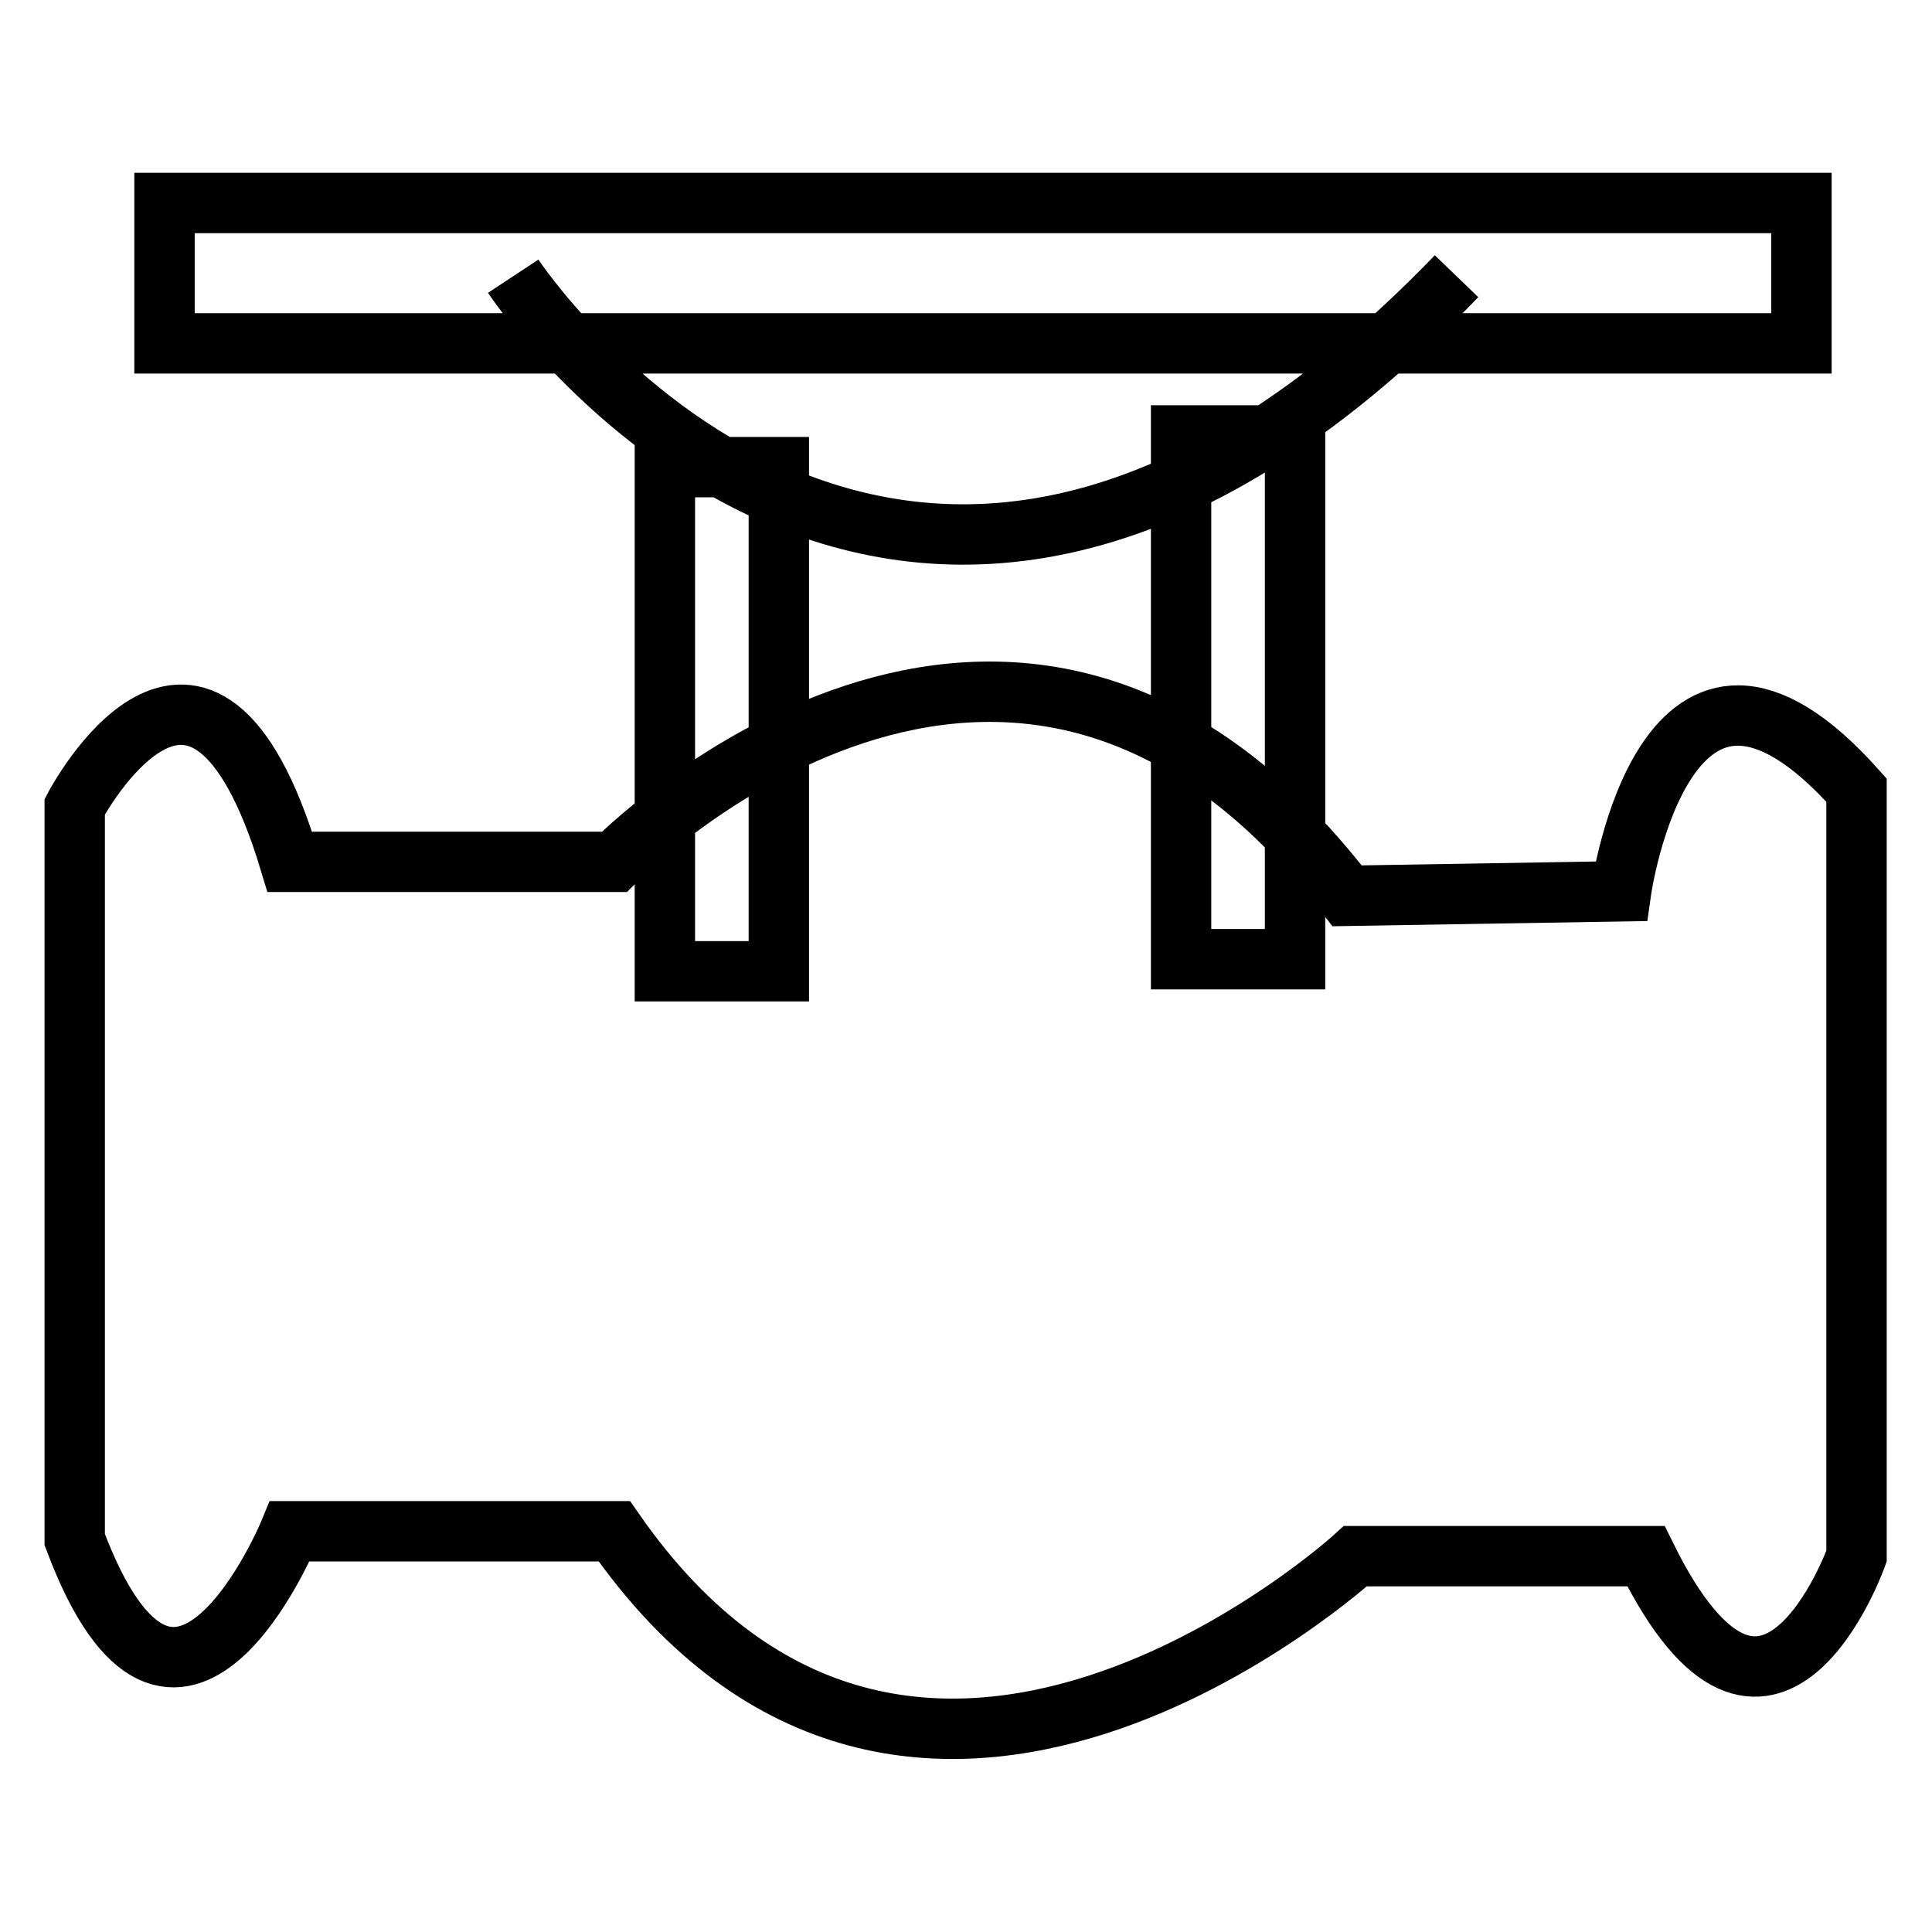 <?xml version="1.0" encoding="utf-8"?>
<!-- Svg Vector Icons : http://www.onlinewebfonts.com/icon -->
<!DOCTYPE svg PUBLIC "-//W3C//DTD SVG 1.1//EN" "http://www.w3.org/Graphics/SVG/1.1/DTD/svg11.dtd">
<svg version="1.1" xmlns="http://www.w3.org/2000/svg" xmlns:xlink="http://www.w3.org/1999/xlink" x="0px" y="0px" viewBox="0 0 256 256" enable-background="new 0 0 256 256" xml:space="preserve">
<g> <path stroke-width="8" fill-opacity="0" stroke="#000000"  d="M21.8,26.9h216.9v18.6H21.8V26.9z M214.8,118.1c0,0,5.9-41.8,31.2-13.4v101.5c0,0-11.7,32.9-27.9,0h-38.5 c0,0-58.6,53.6-98.2-3.3h-43c0,0-15.1,36.8-28.5,1.1v-97.1c0,0,16.7-31.8,28.5,7.3h43c0,0,52.4-53.6,97.1,4.5L214.8,118.1z  M68,36.6c0,0,50.8,77,125,0 M88.1,61.9h15.1v66.8H88.1V61.9z M156.5,57.7h15.1v69.4h-15.1V57.7z"/></g>
</svg>